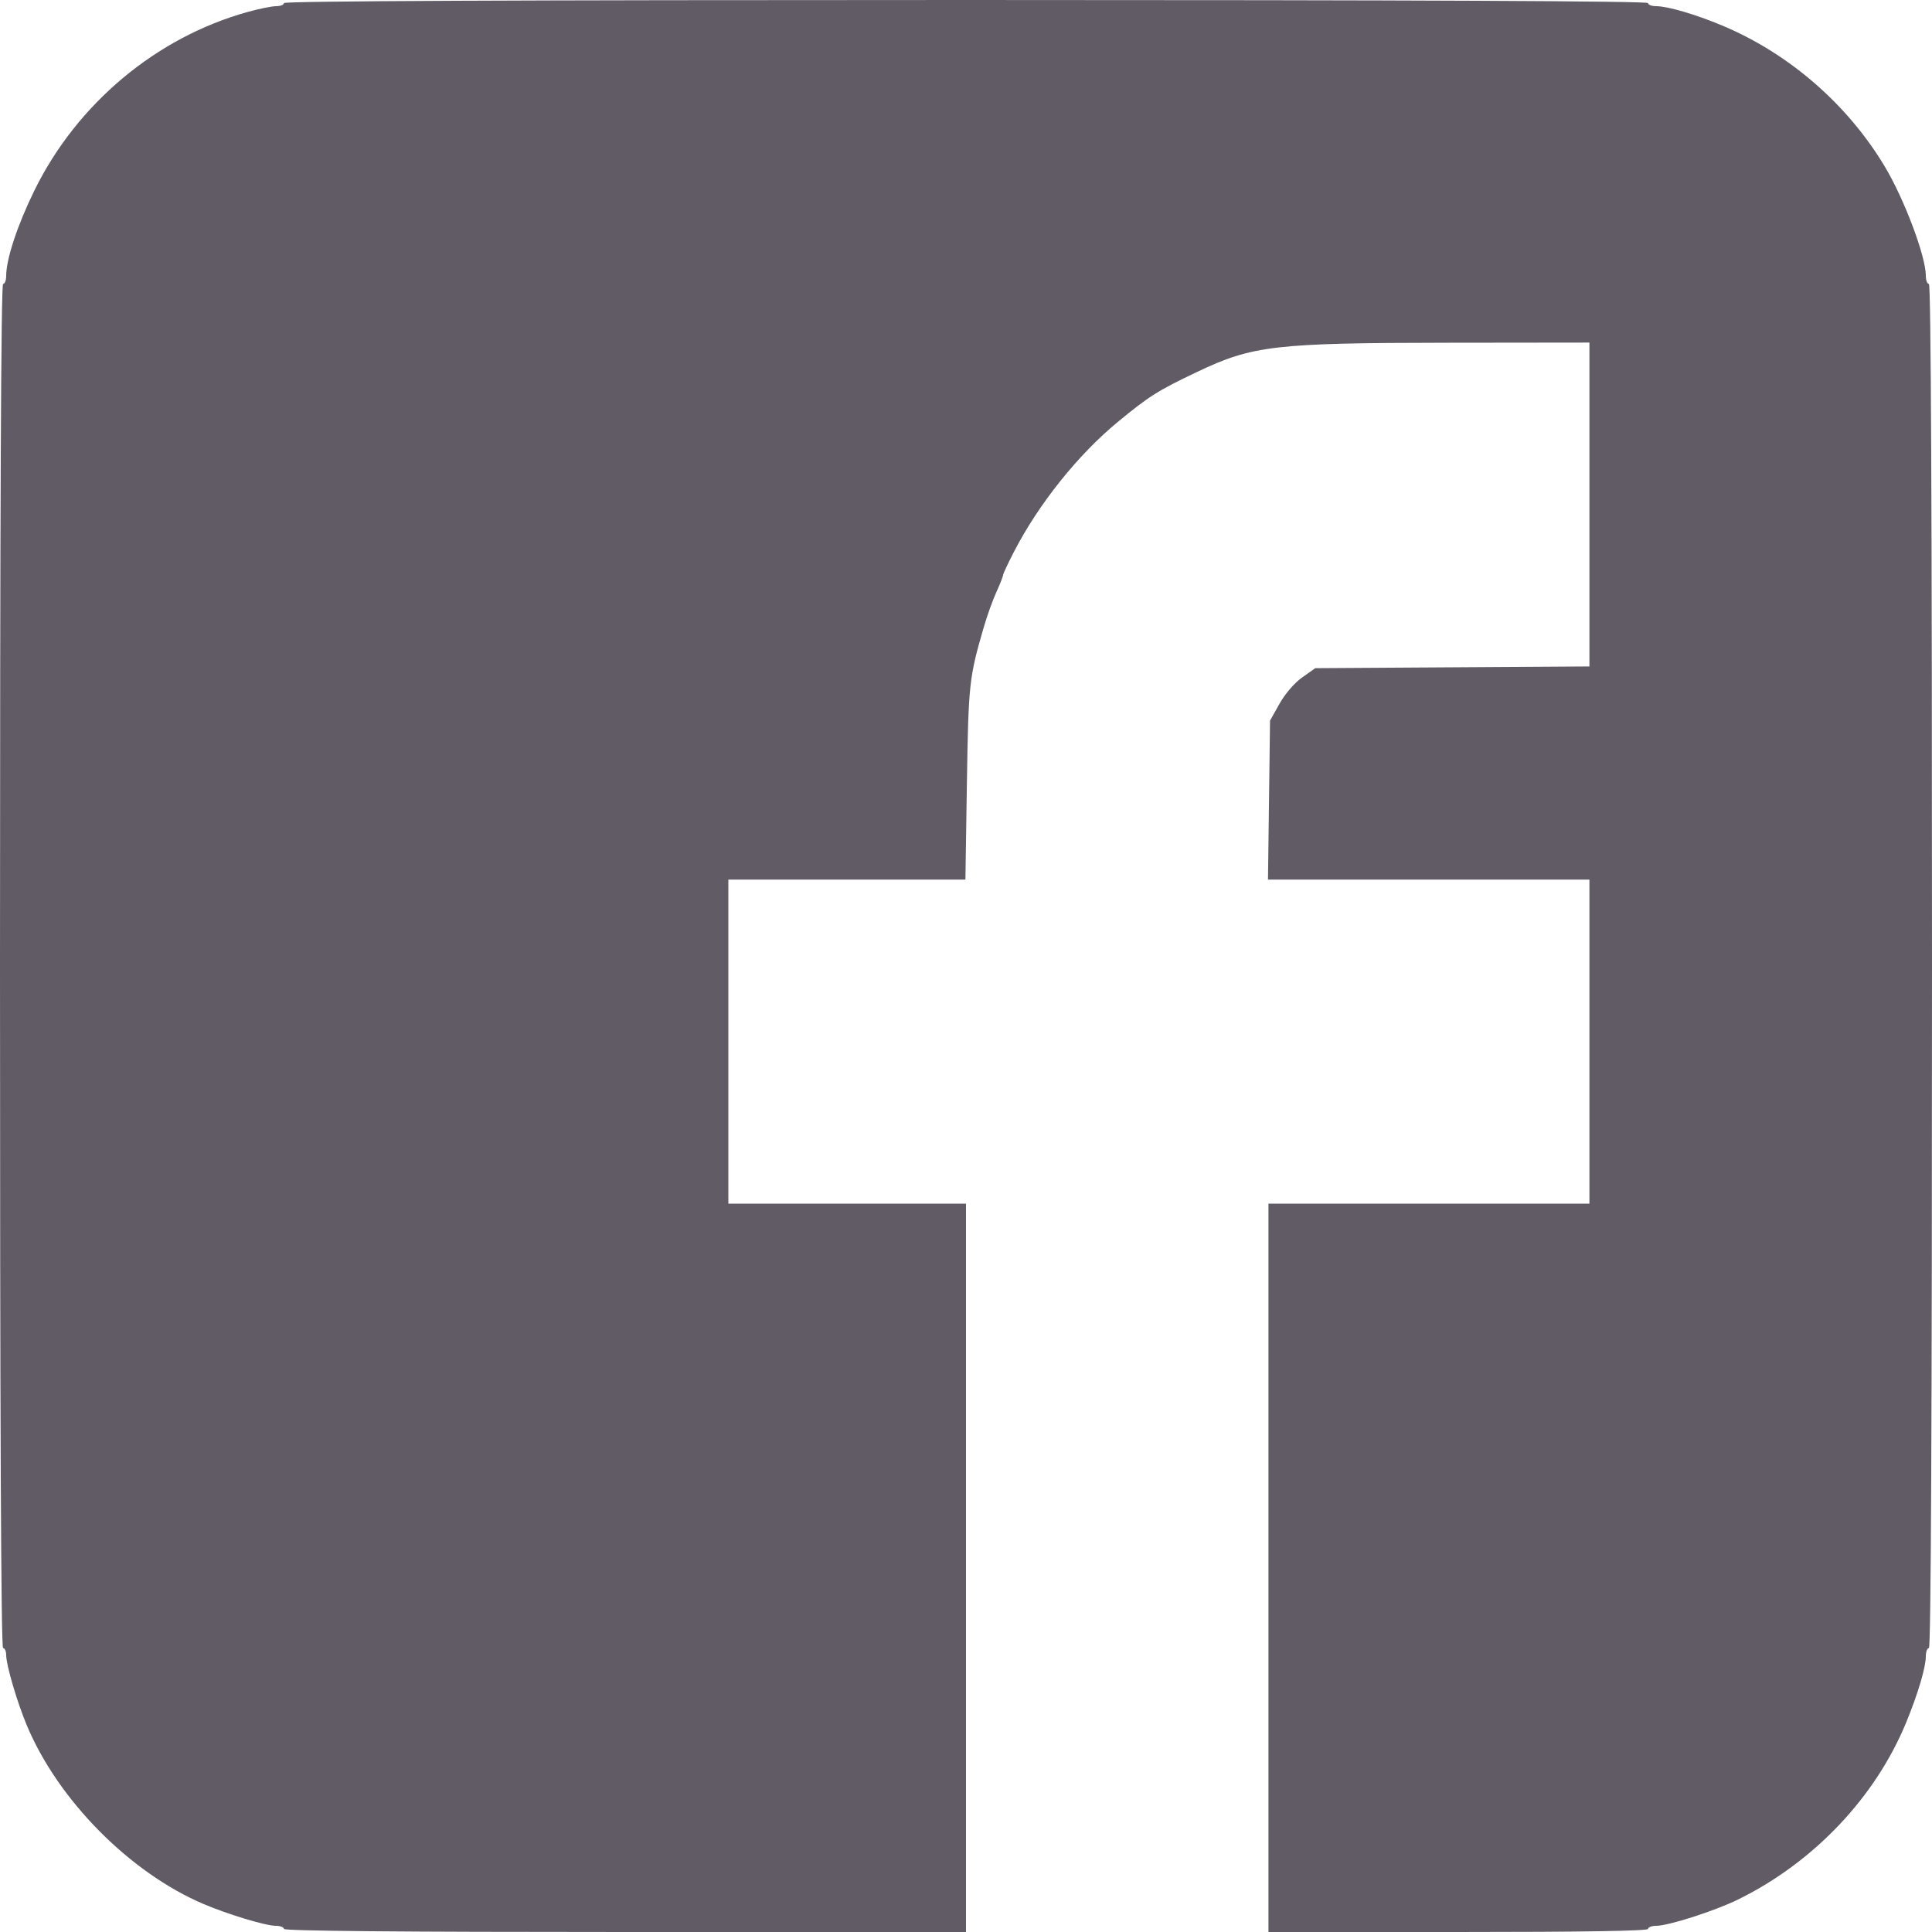 <svg
   xmlns="http://www.w3.org/2000/svg"
   xmlns:inkscape="http://www.inkscape.org/namespaces/inkscape"
   id="facebook"
   width="70"
   height="70"
   viewBox="0 0 626 626">
  <path
     style="fill:#605b65"
     d="m 92,625 c 0,-0.55 -1.238,-1.007 -2.75,-1.015 C 86.019,623.967 73.826,620.279 66,616.953 42.074,606.783 18.796,583.25 8.672,559 5.495,551.389 2,539.473 2,536.253 2,535.014 1.55,534 1,534 0.336,534 0,459.667 0,313 0,166.333 0.336,92 1,92 1.55,92 2,90.832 2,89.404 2,83.964 5.643,72.934 11.139,61.732 24.944,33.594 50.587,12.123 80.237,3.874 83.943,2.843 88.105,2 89.487,2 90.869,2 92,1.55 92,1 92,0.336 166.333,0 313,0 c 146.667,0 221,0.336 221,1 0,0.55 1.168,1 2.596,1 C 540.323,2 549.323,4.633 558,8.262 579.649,17.317 598.648,33.799 610.723,54 617.069,64.618 624,83.064 624,89.338 624,90.802 624.45,92 625,92 c 0.664,0 1,74.333 1,221 0,146.667 -0.336,221 -1,221 -0.55,0 -1,1.198 -1,2.662 0,3.539 -2.545,12.126 -6.323,21.338 -9.971,24.309 -29.955,45.388 -54.465,57.449 C 555.703,619.144 540.593,624 536.605,624 535.172,624 534,624.45 534,625 c 0,0.656 -21.167,1 -61.5,1 H 411 V 508 390 h 52 52 V 337.5 285 h -52.075 -52.075 l 0.331,-25.75 0.331,-25.75 3.084,-5.5 c 1.803,-3.216 4.847,-6.746 7.329,-8.5 l 4.245,-3 44.415,-0.28 L 515,215.94 V 163.47 111 l -46.25,0.054 c -55.721,0.066 -62.914,0.906 -80.868,9.453 -12.726,6.057 -15.526,7.825 -25.728,16.234 -12.842,10.586 -25.557,26.478 -33.565,41.953 -1.974,3.814 -3.589,7.268 -3.589,7.675 0,0.407 -0.963,2.853 -2.141,5.435 -1.177,2.582 -2.993,7.62 -4.035,11.195 -4.817,16.526 -5.035,18.531 -5.533,50.75 L 312.809,285 H 274.404 236 V 337.5 390 H 274.5 313 V 508 626 H 202.5 C 129.5,626 92,625.661 92,625 Z"
     id="facebook-path" />
</svg>